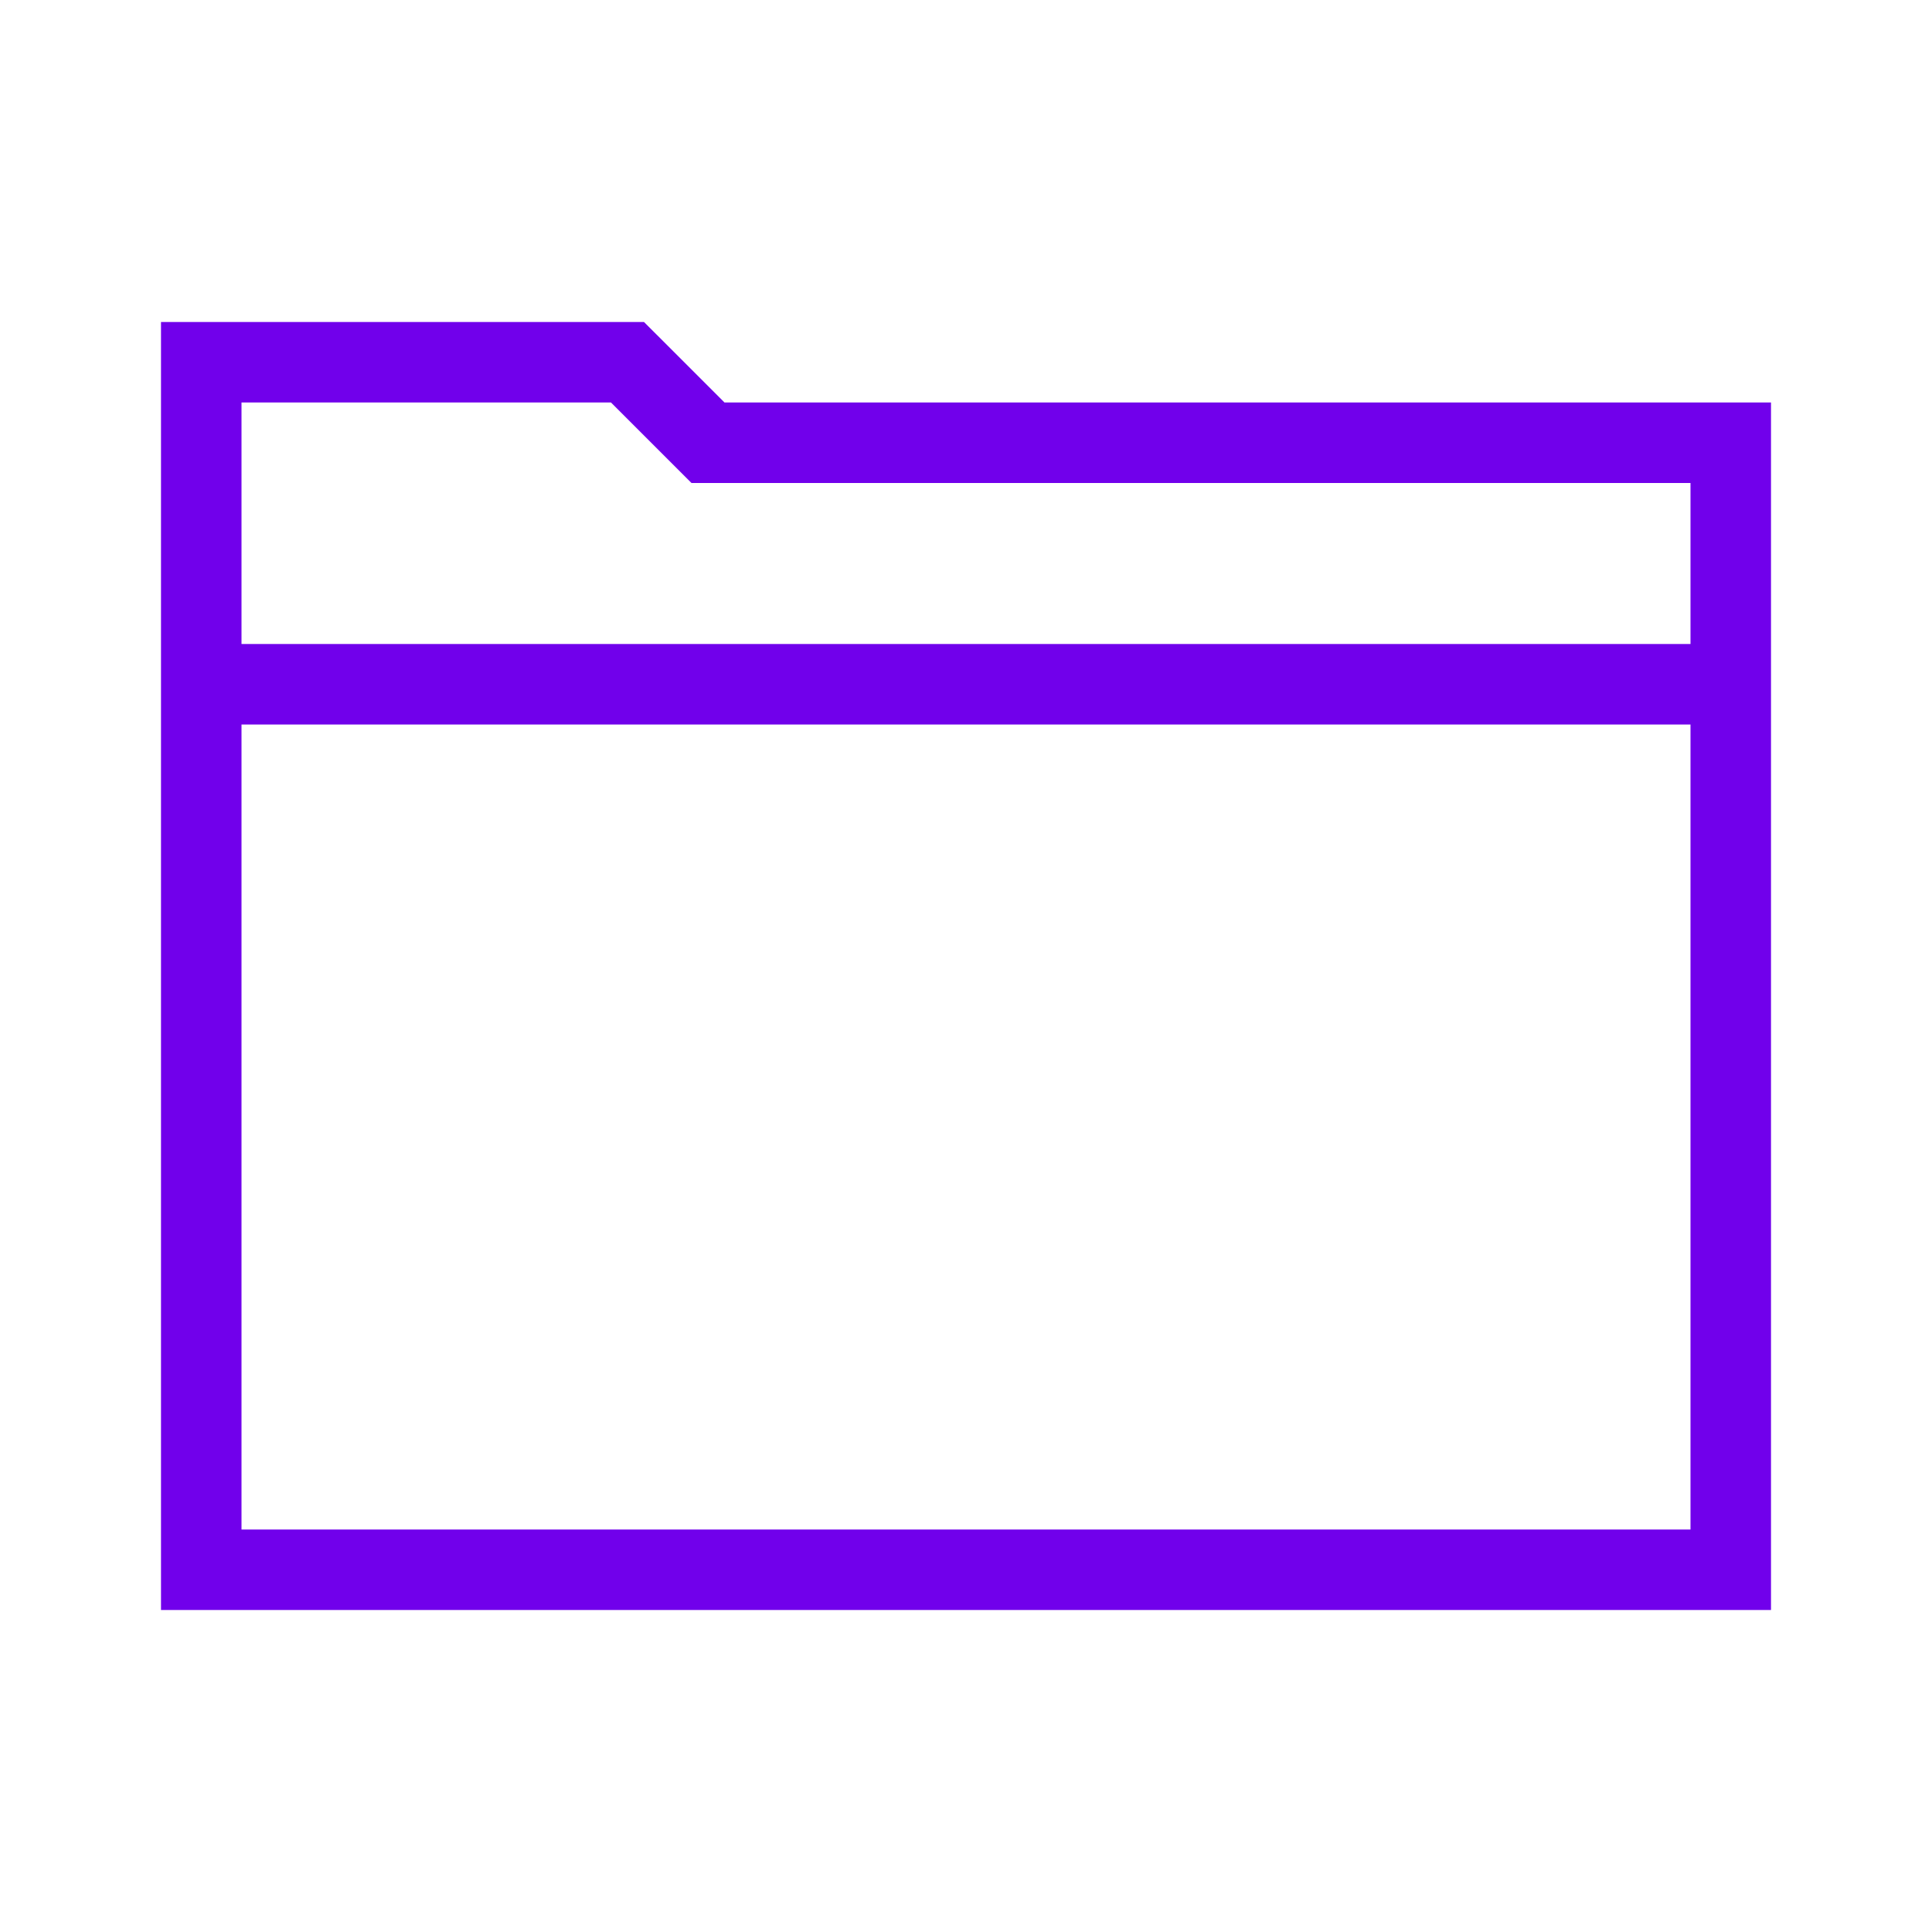 <svg width="36" height="36" viewBox="0 0 36 36" fill="none" xmlns="http://www.w3.org/2000/svg">
<path d="M12 6H3V30H33V7.5H13.5L12 6ZM31.5 28.5H4.5V13.5H31.5V28.5ZM31.5 12H4.5V7.5H11.385L12.45 8.565L12.885 9H31.5V12Z" fill="#7100EB"/>
</svg>
